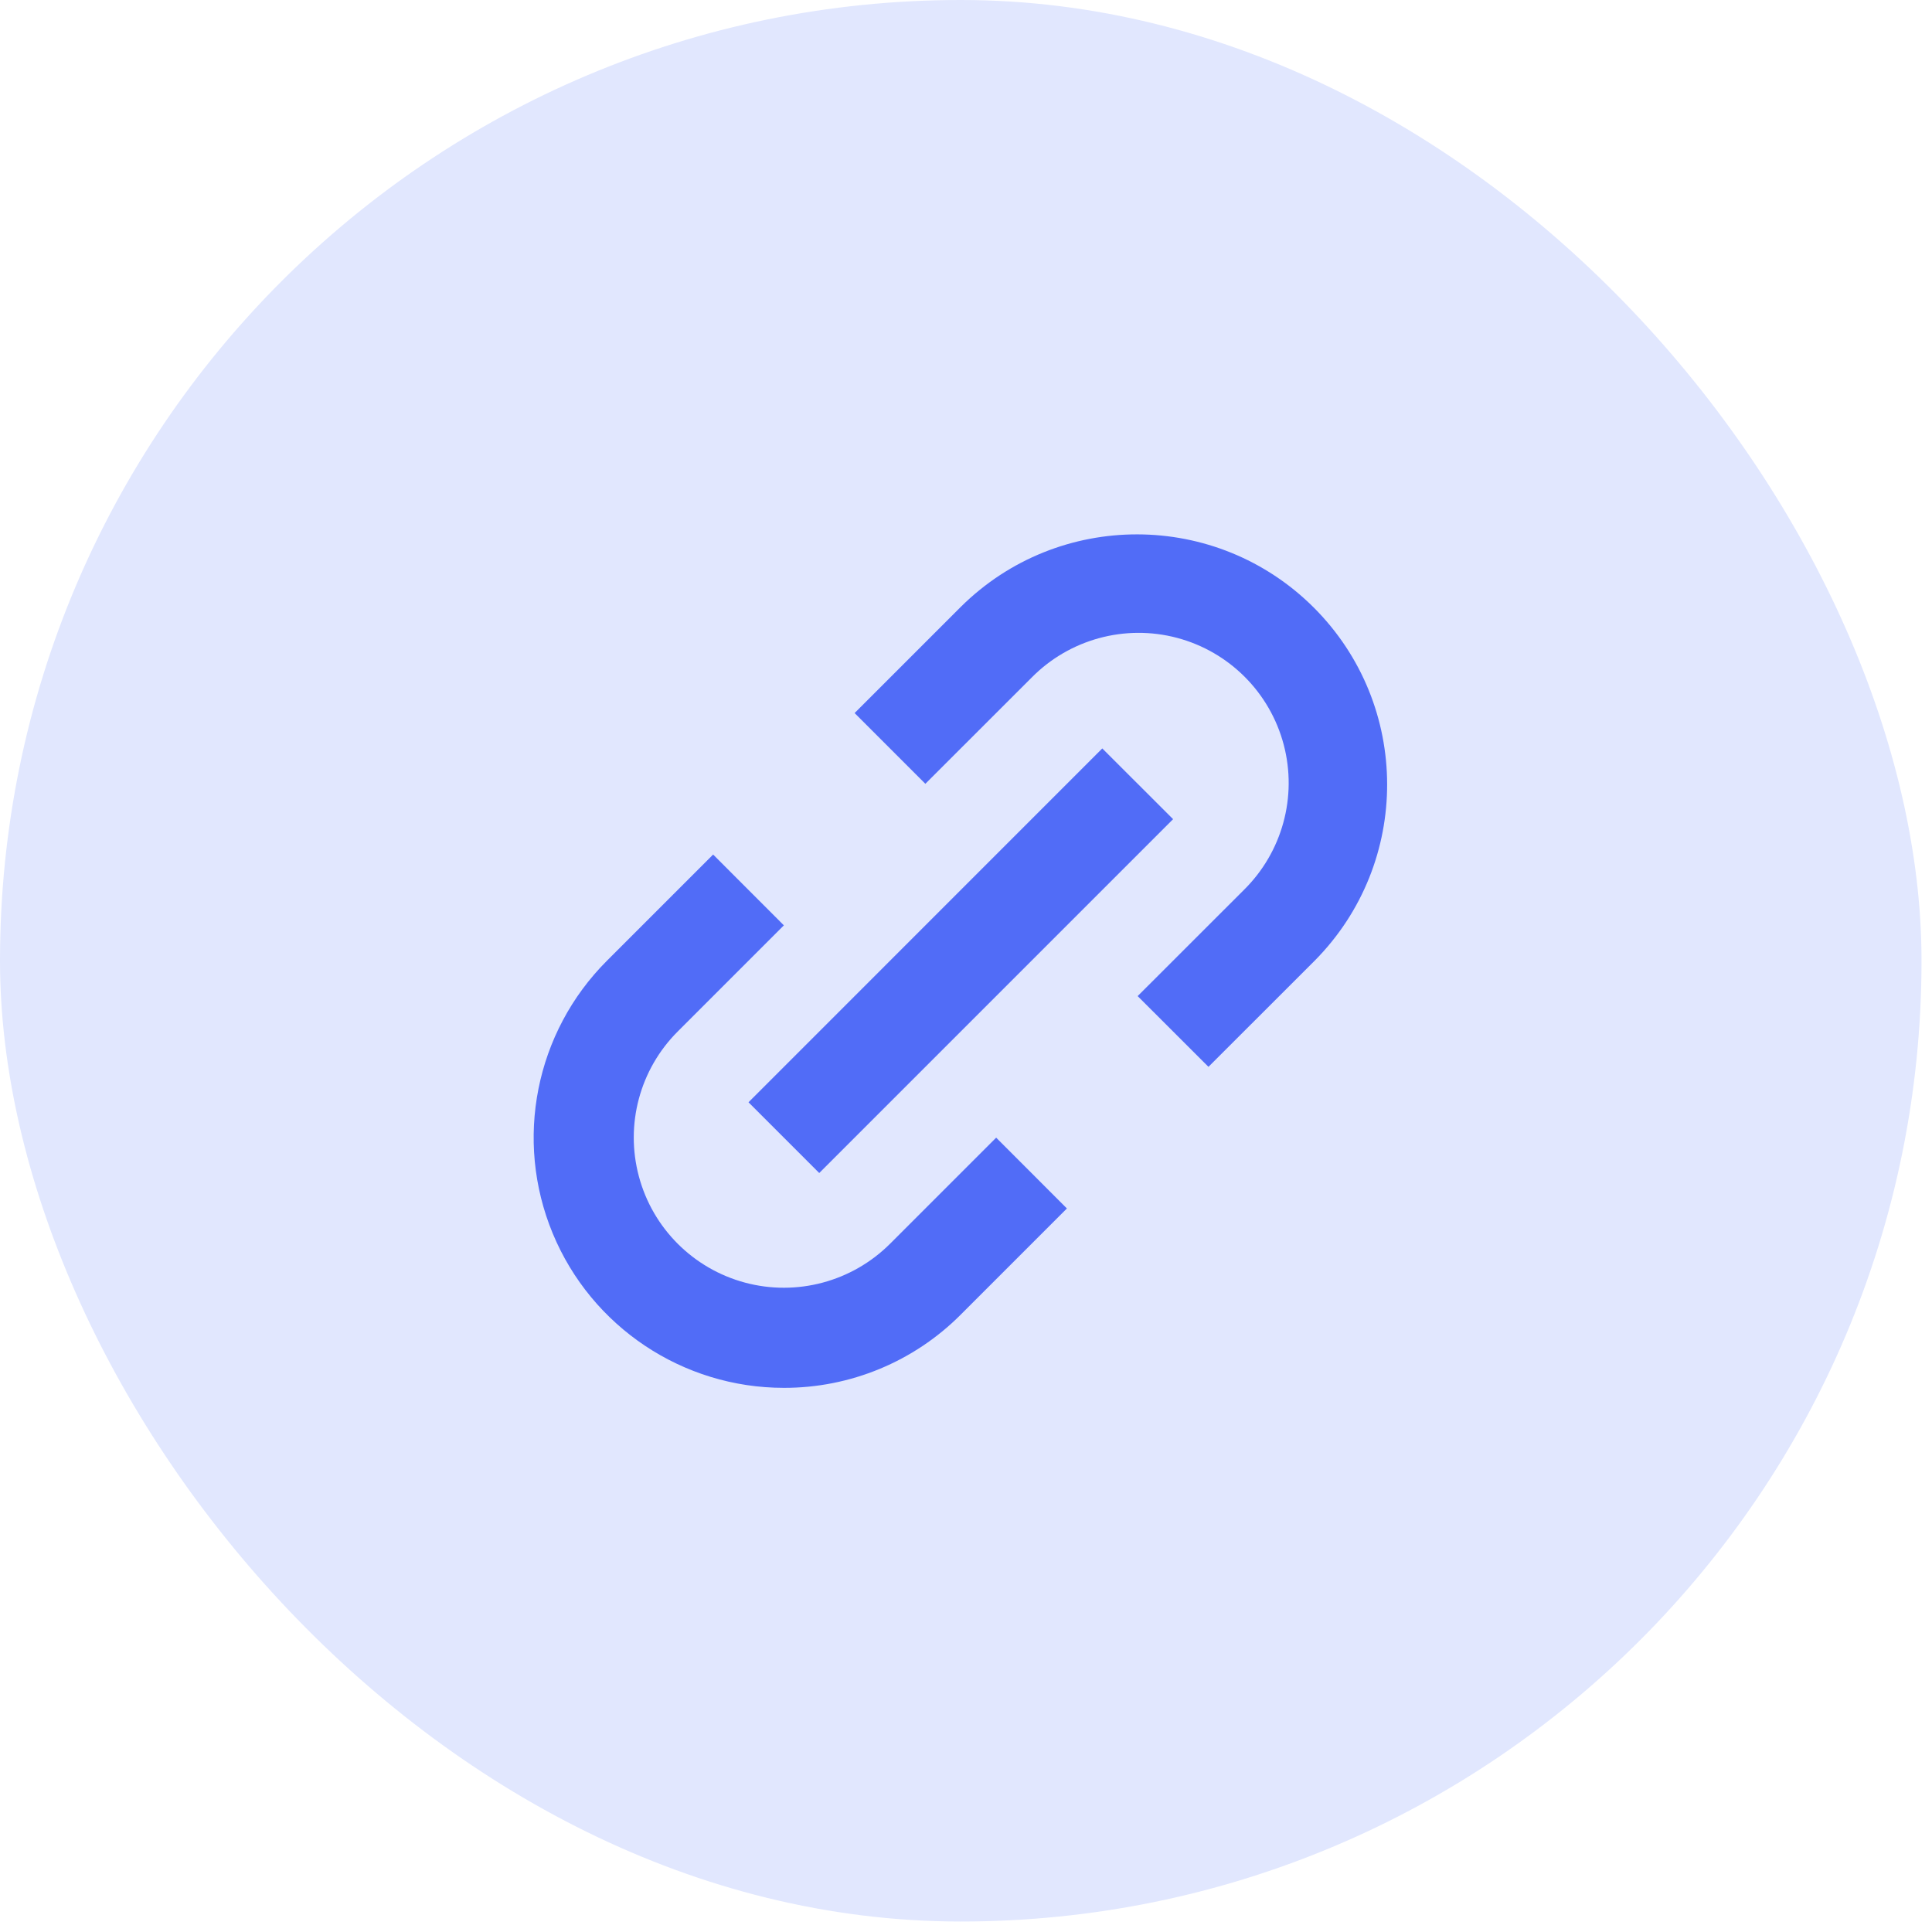 <?xml version="1.0" encoding="utf-8"?>
<svg xmlns="http://www.w3.org/2000/svg" fill="none" height="100%" overflow="visible" preserveAspectRatio="none" style="display: block;" viewBox="0 0 26 26" width="100%">
<g id="Featured icon">
<g clip-path="url(#clip0_0_120)">
<rect fill="#E1E7FE" height="25.859" id="Rectangle" width="25.859"/>
<g id="basic/link_02">
<path d="M10.549 18.677C9.187 18.677 7.959 17.856 7.438 16.598C6.917 15.34 7.205 13.892 8.168 12.929L9.597 11.5L10.549 12.453L9.121 13.881C8.61 14.391 8.411 15.135 8.598 15.832C8.784 16.529 9.329 17.074 10.026 17.261C10.723 17.448 11.467 17.248 11.978 16.738L13.406 15.31L14.358 16.263L12.93 17.691C12.3 18.324 11.442 18.679 10.549 18.677ZM11.025 15.786L10.073 14.834L14.834 10.072L15.787 11.024L11.026 15.785L11.025 15.786ZM16.263 14.357L15.31 13.405L16.739 11.977C17.256 11.468 17.461 10.721 17.275 10.019C17.089 9.318 16.541 8.77 15.84 8.584C15.139 8.398 14.391 8.603 13.882 9.12L12.453 10.548L11.501 9.596L12.93 8.167C14.246 6.862 16.37 6.867 17.681 8.177C18.992 9.488 18.997 11.612 17.692 12.929L16.263 14.357V14.357Z" fill="#516CF7" id="Icon"/>
</g>
</g>
</g>
<defs>
<clipPath id="clip0_0_120">
<rect fill="white" height="25.859" rx="12.929" width="25.859"/>
</clipPath>
</defs>
</svg>